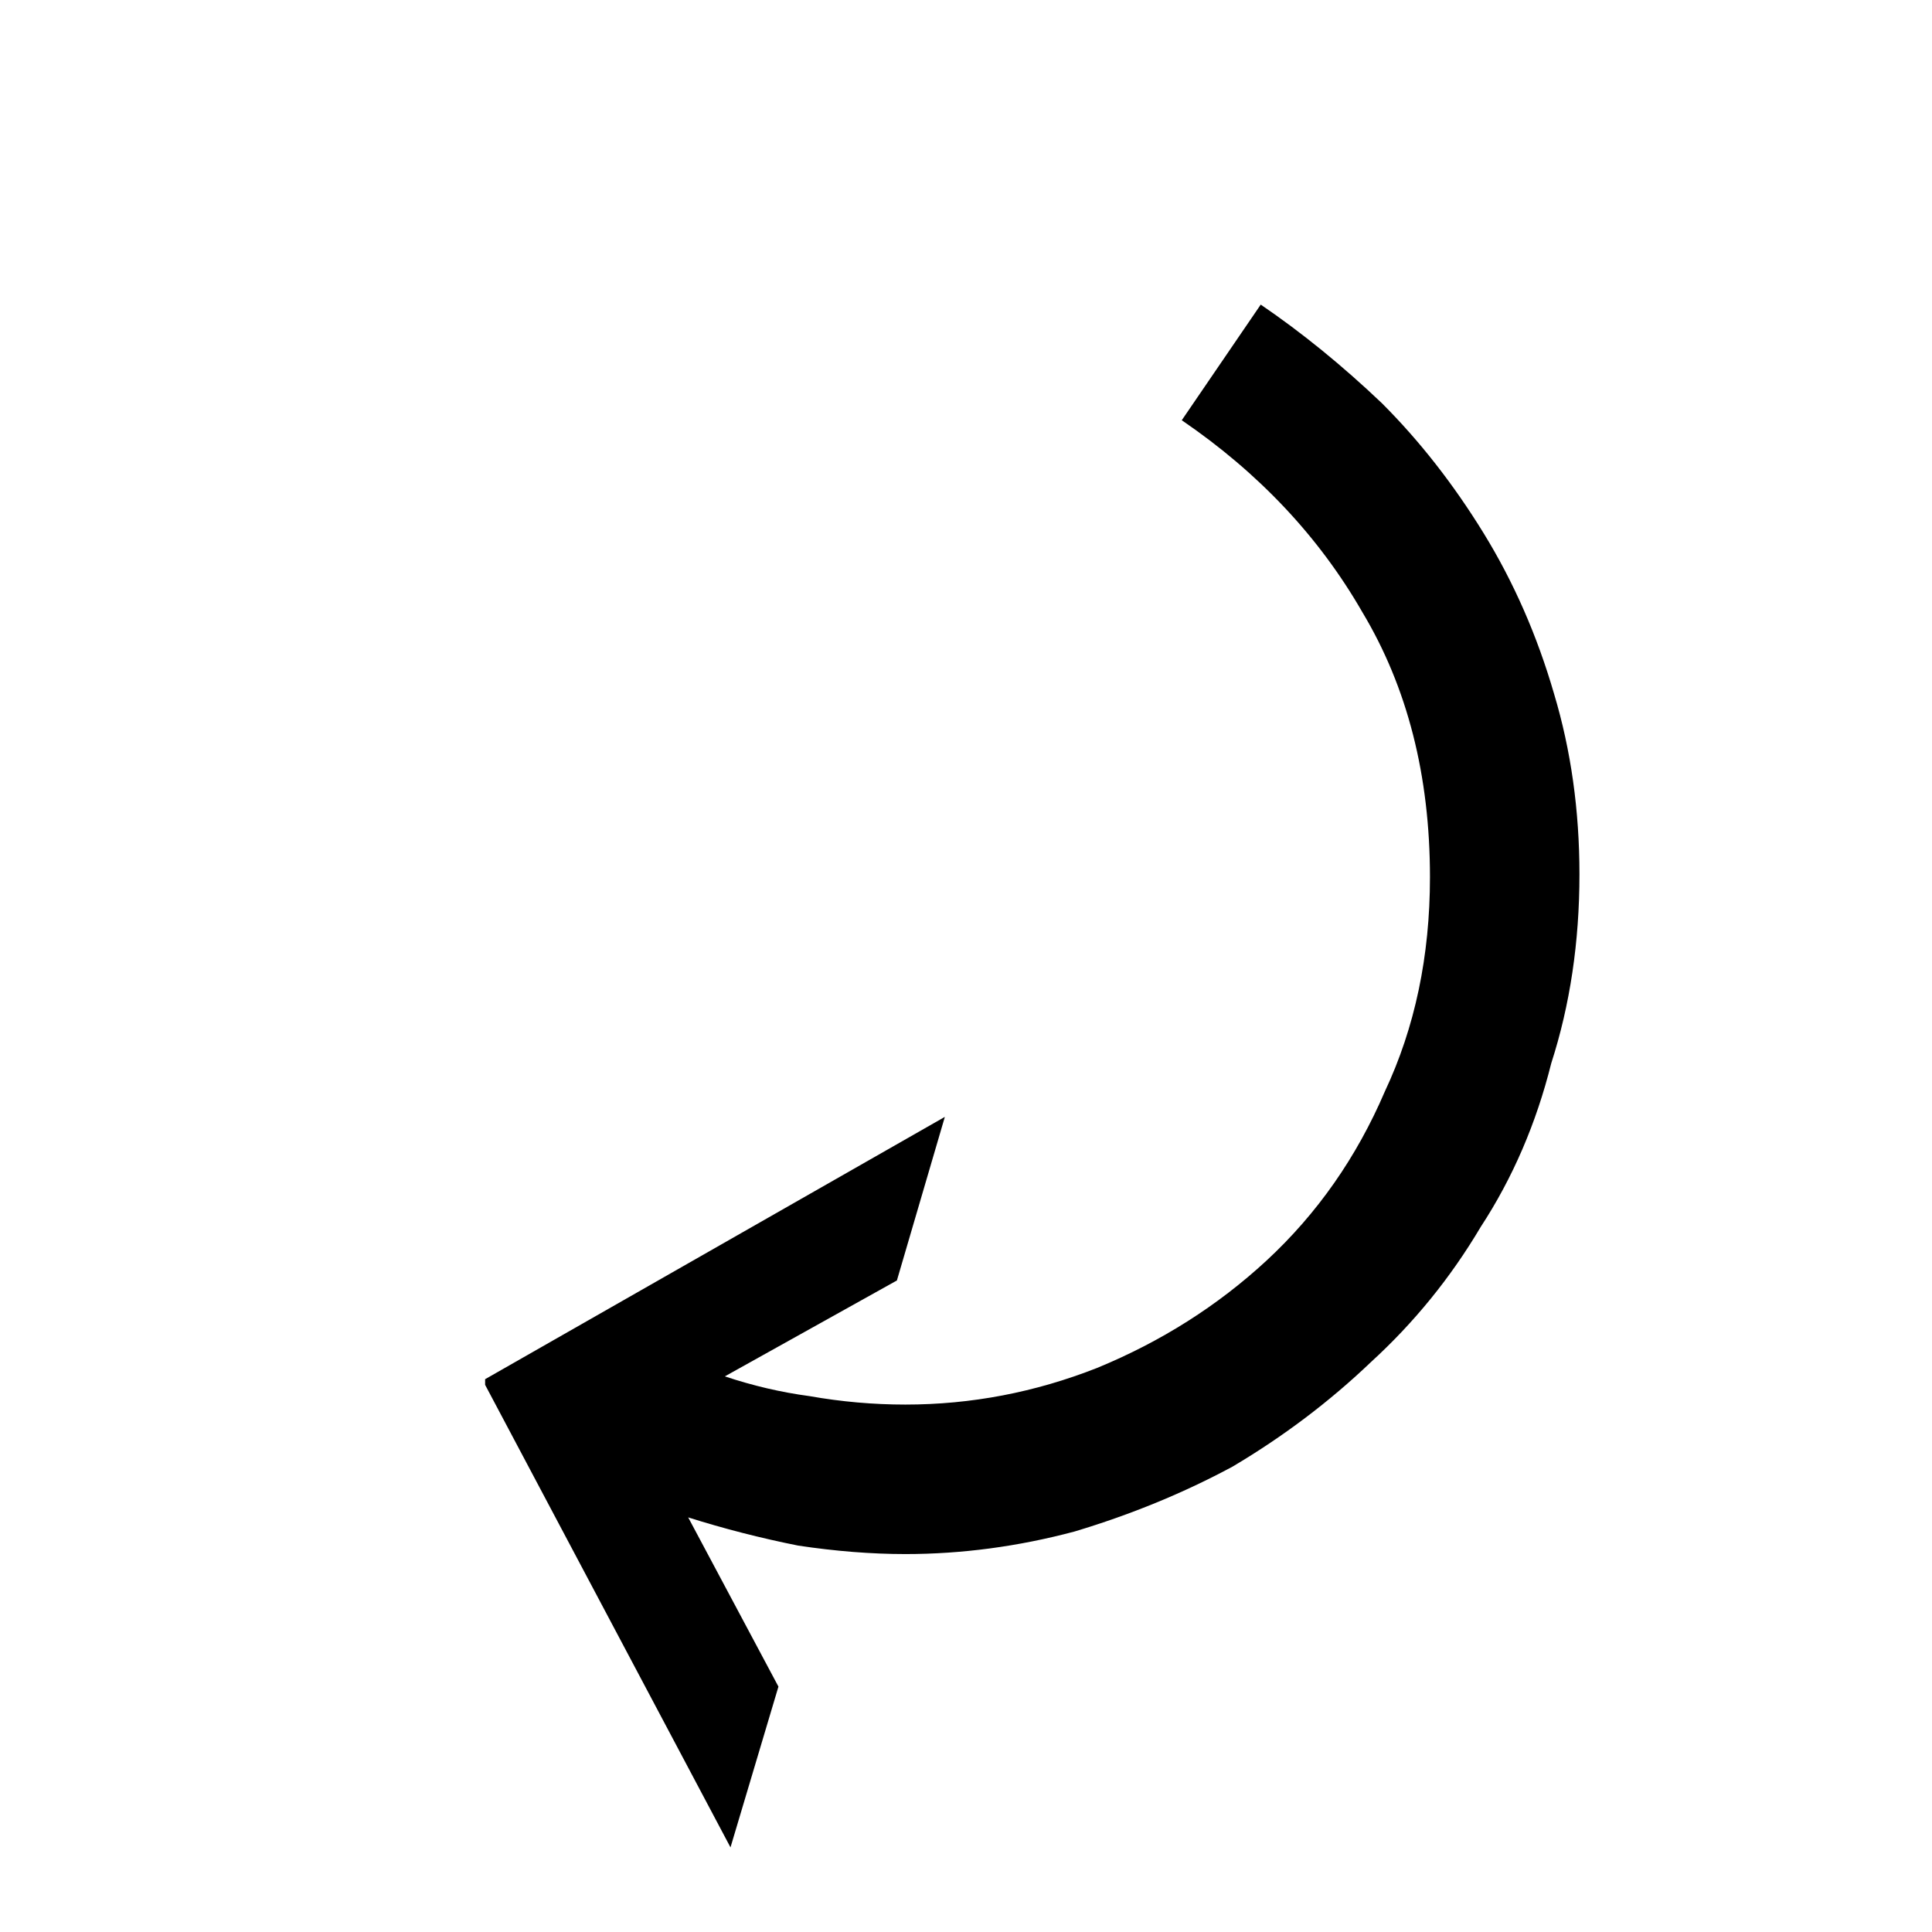 <svg xmlns="http://www.w3.org/2000/svg" viewBox="0 0 6.85 6.85">
  <path d="M5.6 3.1q0 .36-.1.67-.08.32-.25.58-.16.27-.39.48-.22.21-.49.37-.26.14-.56.23-.3.08-.6.08-.18 0-.38-.03-.2-.04-.39-.1l.32.6-.17.57-.87-1.64v-.02l1.63-.93-.17.58-.61.34q.15.05.3.07.17.03.34.03.35 0 .68-.13.34-.14.6-.38.27-.25.42-.6.16-.34.16-.76 0-.54-.24-.94-.23-.4-.64-.68l.28-.41q.22.15.43.35.2.2.36.46.16.26.25.57.09.3.09.64z"/>
</svg>
